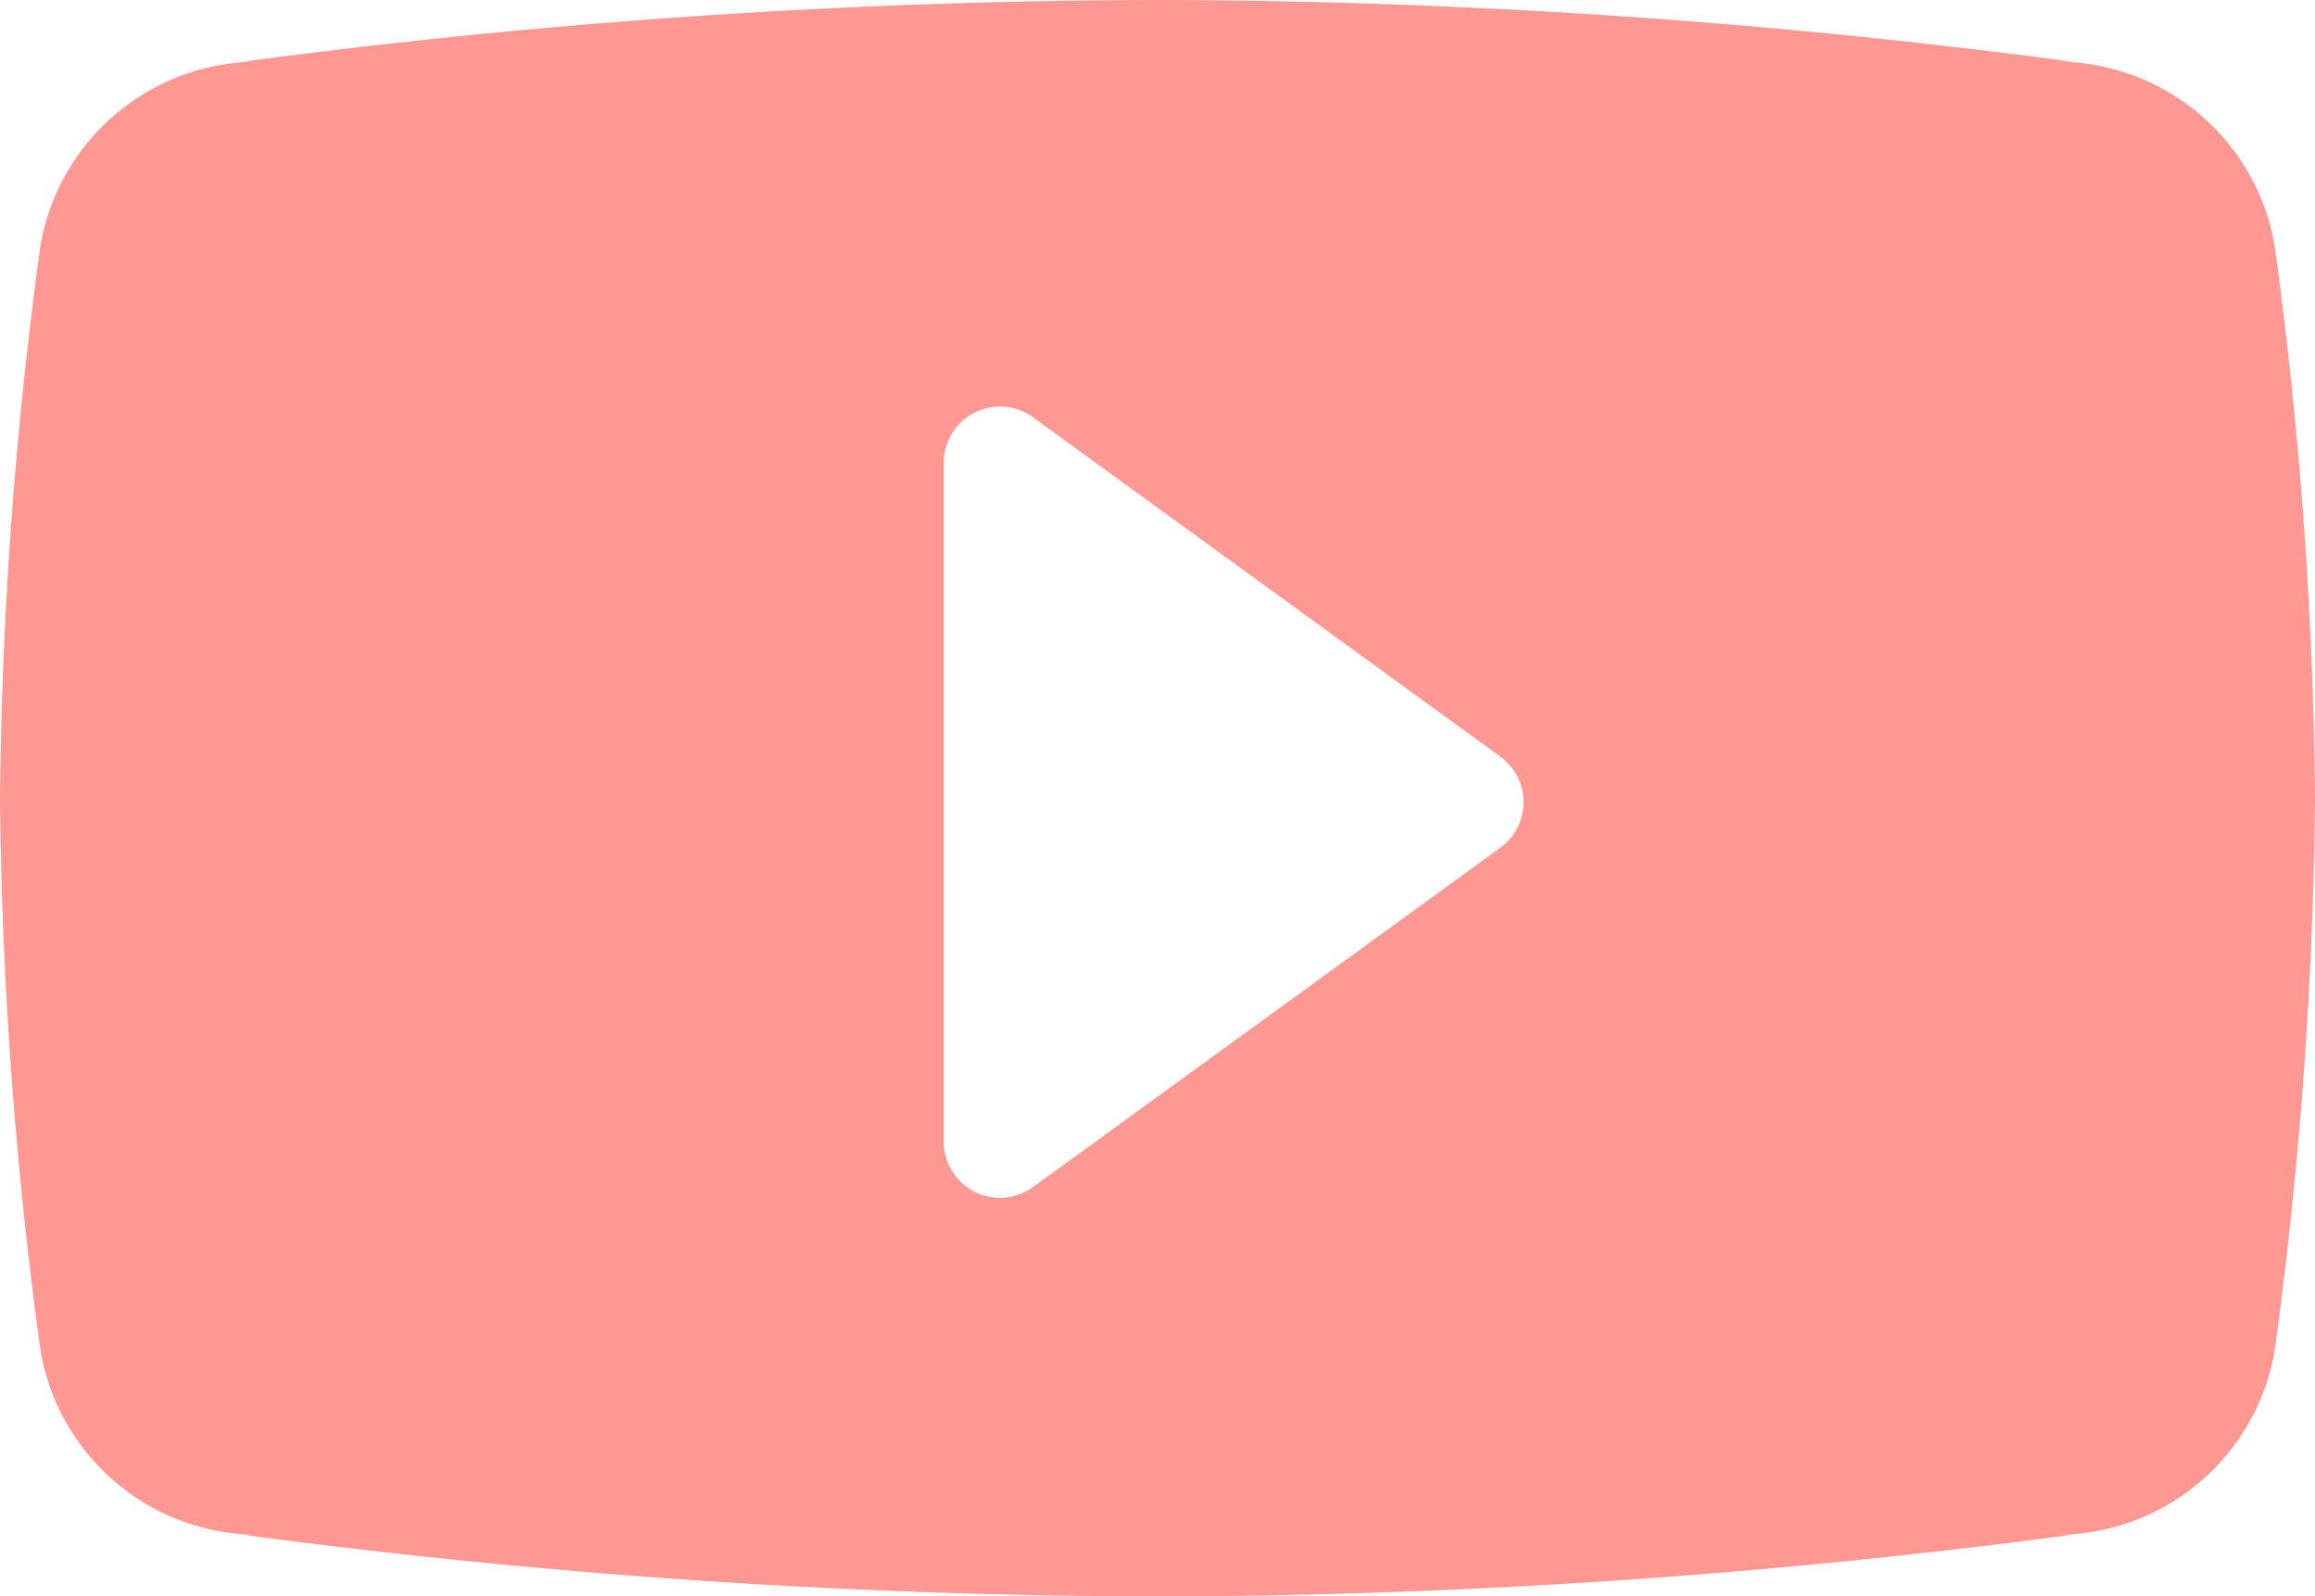 <svg xmlns="http://www.w3.org/2000/svg" viewBox="0 0 17.878 12.332"><title>api2-icon2</title><path d="M17.571,1.932a1.56,1.56,0,0,0-.042-.2c-.008-.03-.017-.061-.028-.092A1.711,1.711,0,0,0,15.881.476h.117A54.187,54.187,0,0,0,8.939,0,54.193,54.193,0,0,0,1.88.476h.118A1.712,1.712,0,0,0,.377,1.641c-.01.03-.019.061-.028.092a1.67,1.67,0,0,0-.042.2A33.593,33.593,0,0,0,0,6.166a33.607,33.607,0,0,0,.308,4.234,1.665,1.665,0,0,0,.042.2c.009.031.018.061.028.092A1.711,1.711,0,0,0,1.998,11.856H1.88a54.155,54.155,0,0,0,7.059.476,54.149,54.149,0,0,0,7.059-.476h-.117a1.71,1.71,0,0,0,1.62-1.165c.01-.031.019-.06.028-.092a1.555,1.555,0,0,0,.042-.2,33.636,33.636,0,0,0,.307-4.234A33.622,33.622,0,0,0,17.571,1.932ZM11.587,6.548l-3.61,2.622a.433.433,0,0,1-.255.083.447.447,0,0,1-.197-.047.437.437,0,0,1-.237-.388V3.576a.434.434,0,0,1,.69-.352L11.587,5.845a.435.435,0,0,1,0,.703Z" style="fill:#ff9792"/></svg>